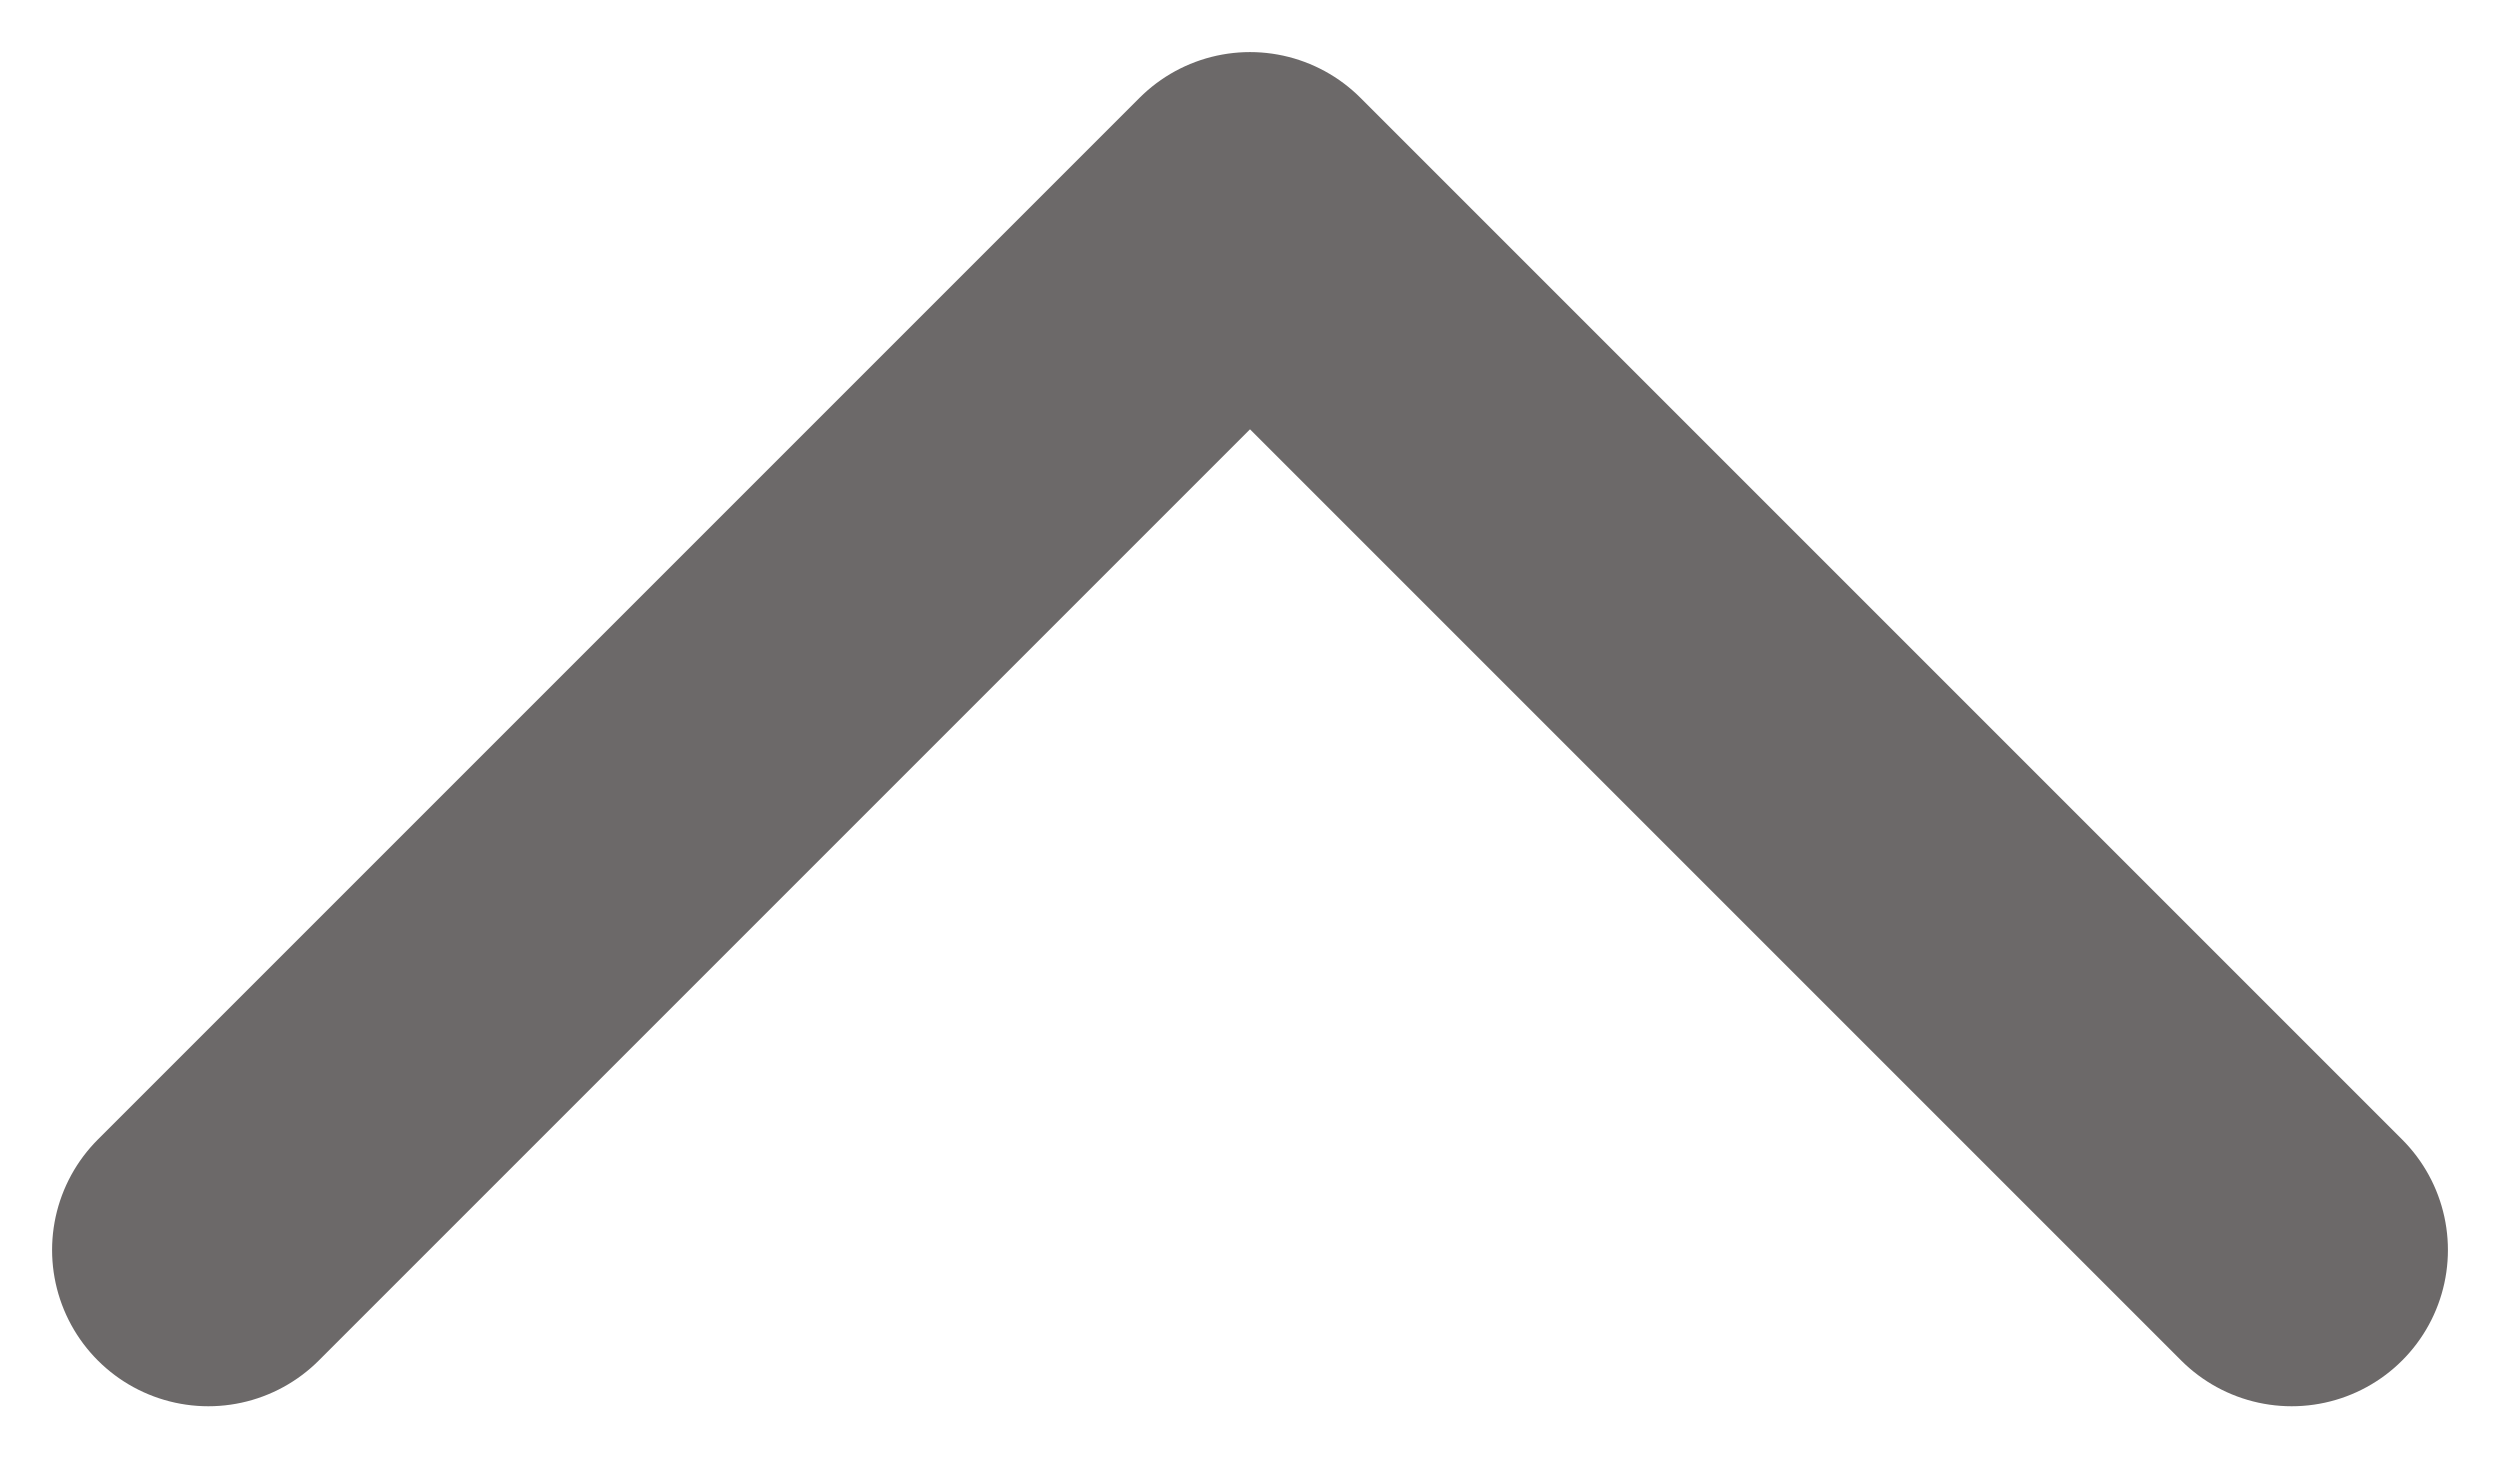 <svg width="12" height="7" viewBox="0 0 12 7" fill="none" xmlns="http://www.w3.org/2000/svg">
<path d="M11 6L6 1L1 6" stroke="#6C6969" stroke-width="1.5" stroke-linecap="round" stroke-linejoin="round"/>
</svg>
